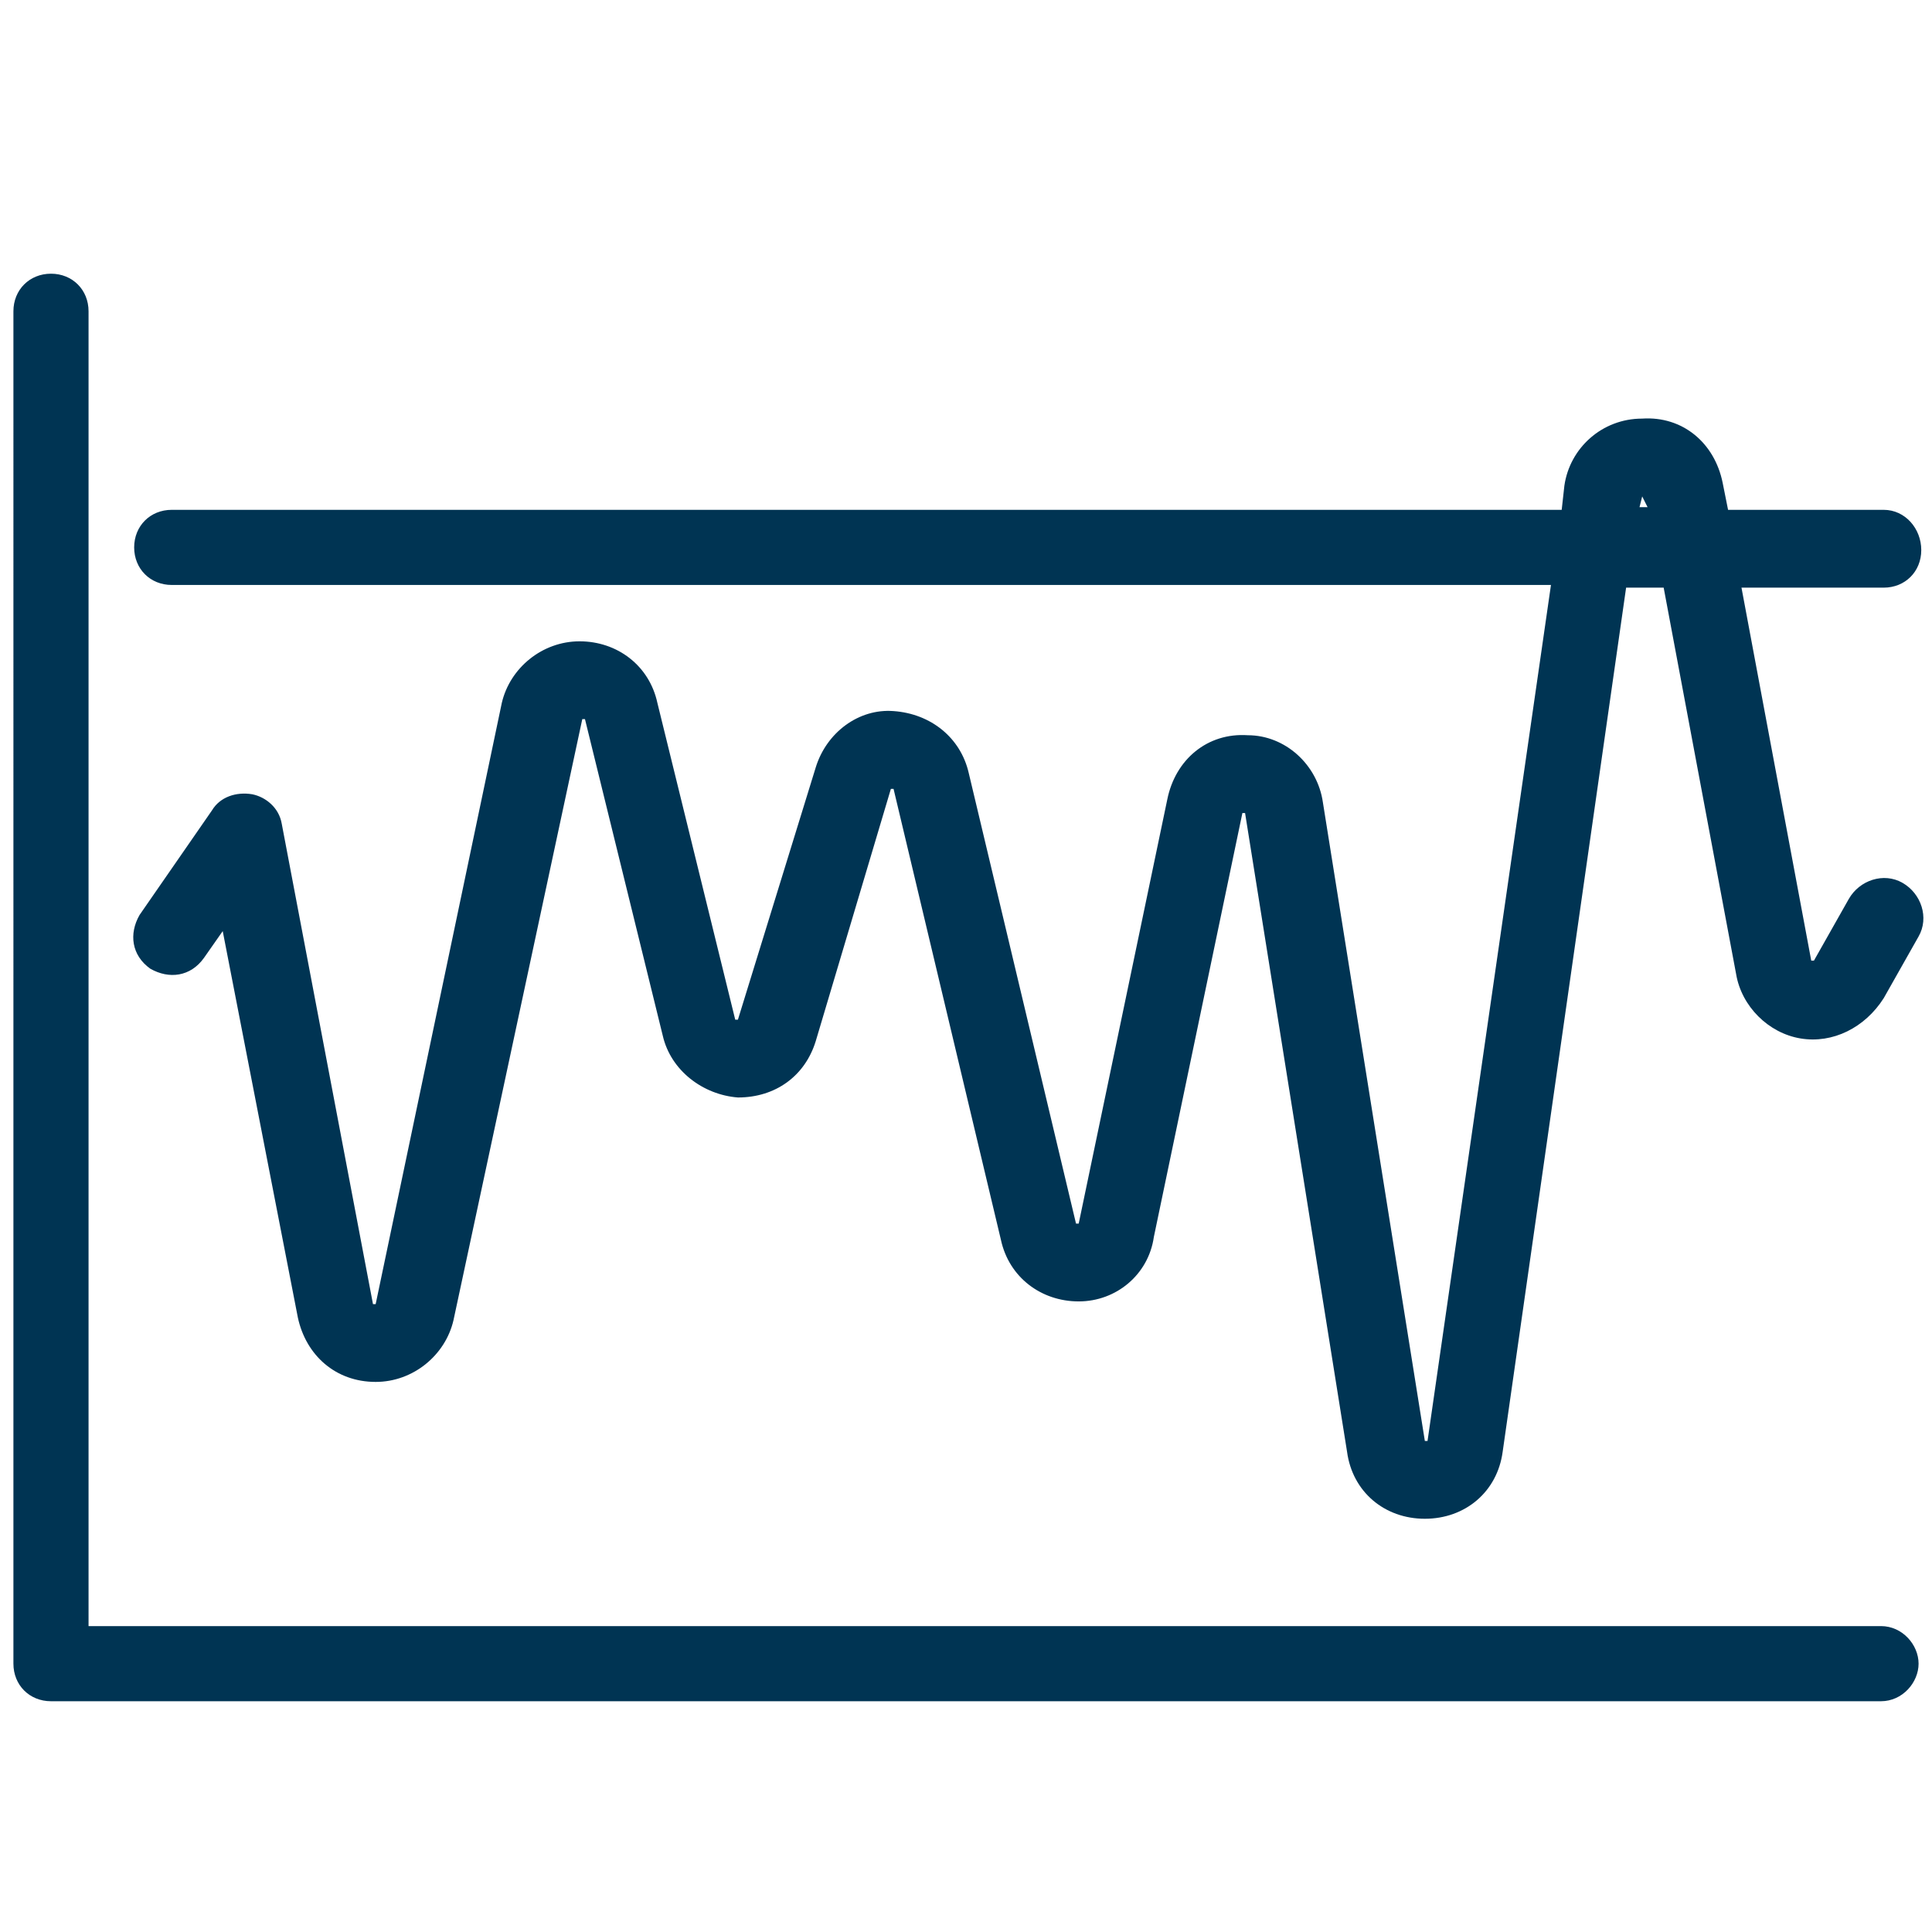 <?xml version="1.0" encoding="utf-8"?>
<!-- Generator: Adobe Illustrator 26.5.0, SVG Export Plug-In . SVG Version: 6.00 Build 0)  -->
<svg version="1.1" id="a" xmlns="http://www.w3.org/2000/svg" xmlns:xlink="http://www.w3.org/1999/xlink" x="0px" y="0px"
	 viewBox="0 0 72 72" style="enable-background:new 0 0 72 72;" xml:space="preserve">
<style type="text/css">
	.st0{fill:#003453;}
</style>
<path class="st0" d="M53.1,53.7l-3.8-23.8c-0.2-1.4-1.4-2.5-2.8-2.5c-1.5-0.1-2.7,0.9-3,2.4l-3.3,15.8h-0.1l-4-16.8
	c-0.3-1.3-1.4-2.2-2.8-2.3c-1.3-0.1-2.5,0.8-2.9,2.1L27.5,38h-0.1l-2.9-11.8c-0.3-1.4-1.5-2.3-2.9-2.3l0,0c-1.4,0-2.6,1-2.9,2.3
	L14,48.6h-0.1l-3.4-17.9c-0.1-0.6-0.6-1-1.1-1.1c-0.6-0.1-1.2,0.1-1.5,0.6l-2.7,3.9c-0.4,0.7-0.3,1.5,0.4,2c0.7,0.4,1.5,0.3,2-0.4
	l0.7-1l2.8,14.4c0.3,1.4,1.4,2.4,2.9,2.4c1.4,0,2.6-1,2.9-2.3l4.8-22.4h0.1l2.9,11.8c0.3,1.3,1.5,2.2,2.8,2.3c1.4,0,2.5-0.8,2.9-2.1
	l2.8-9.4h0.1l4,16.8c0.3,1.4,1.5,2.3,2.9,2.3s2.6-1,2.8-2.4l3.3-15.8h0.1l3.8,23.8c0.2,1.5,1.4,2.5,2.9,2.5l0,0c1.5,0,2.7-1,2.9-2.5
	l4.6-32.2H62l2.7,14.4c0.2,1.2,1.2,2.2,2.4,2.4c1.2,0.2,2.4-0.4,3.1-1.5l1.3-2.3c0.4-0.7,0.1-1.6-0.6-2s-1.6-0.1-2,0.6l-1.3,2.3
	h-0.1l-2.6-13.9h5.3c0.8,0,1.4-0.6,1.4-1.4S71,19,70.2,19h-5.8l-0.2-1c-0.3-1.5-1.5-2.5-3-2.4c-1.5,0-2.7,1.1-2.9,2.5L58.2,19H6.4
	C5.6,19,5,19.6,5,20.4s0.6,1.4,1.4,1.4h51.4l-4.6,31.9C53.2,53.7,53.1,53.7,53.1,53.7L53.1,53.7z M61.2,18.5L61.2,18.5l0.2,0.4h-0.3
	L61.2,18.5z M70.1,60.6H3.3v-49c0-0.8-0.6-1.4-1.4-1.4s-1.4,0.6-1.4,1.4V62c0,0.8,0.6,1.4,1.4,1.4h68.2c0.8,0,1.4-0.7,1.4-1.4
	S70.9,60.6,70.1,60.6z"/>
</svg>
